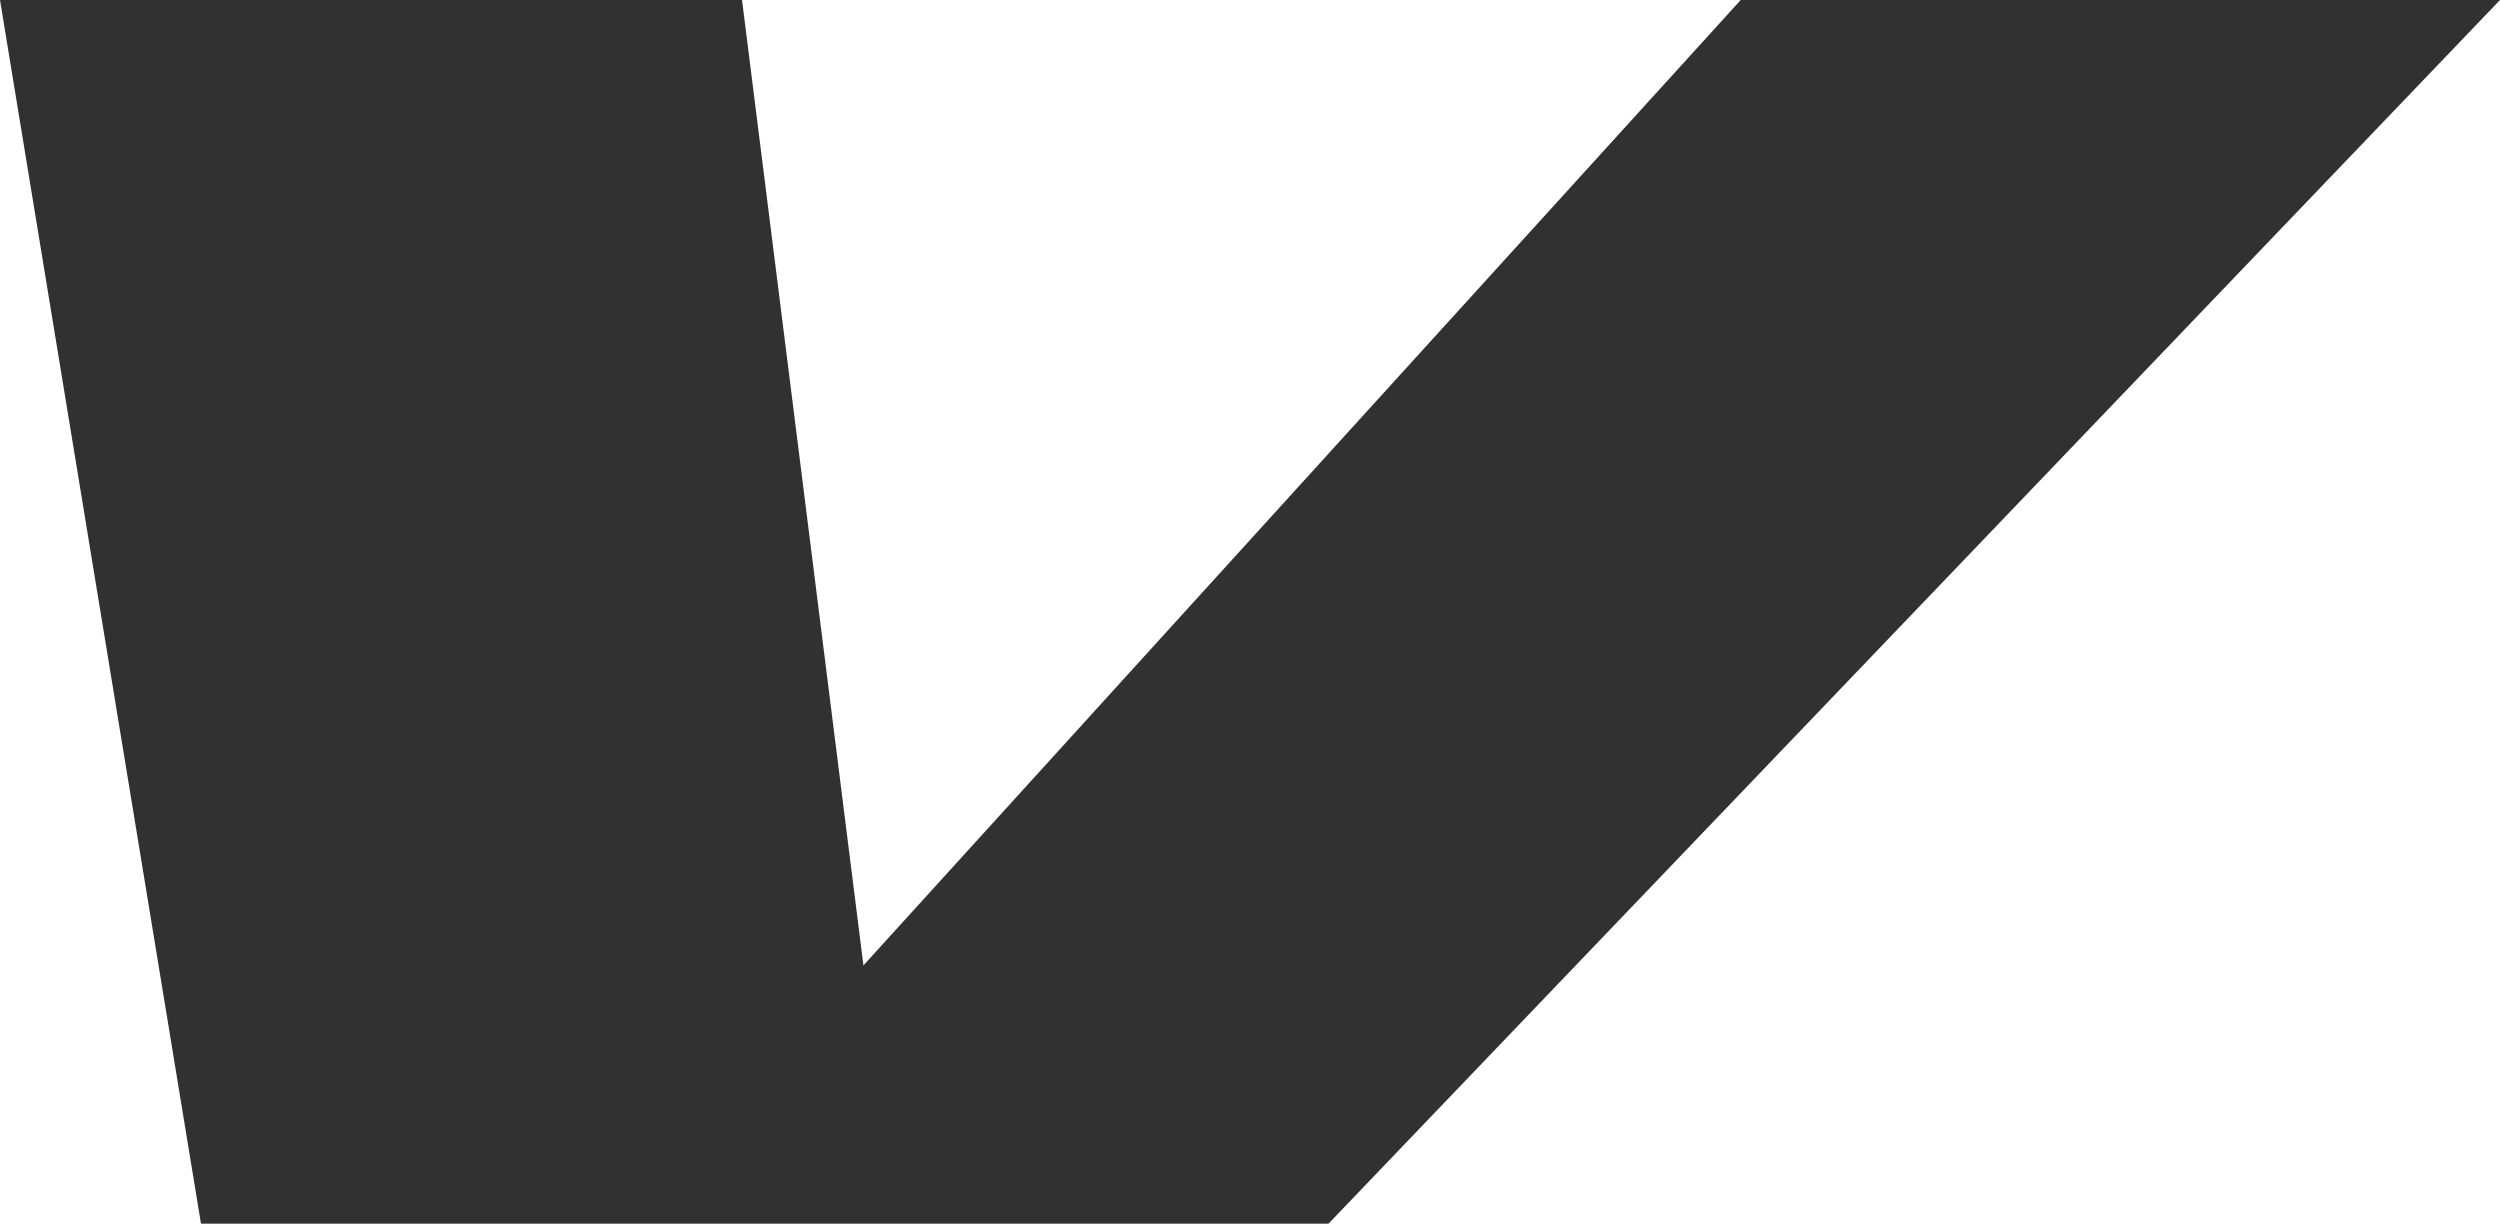 <svg xmlns="http://www.w3.org/2000/svg" xmlns:xlink="http://www.w3.org/1999/xlink" width="760px" height="372px" viewBox="0 0 760 372"><title>footer-letter</title><g id="Gravity-Performance" stroke="none" stroke-width="1" fill="none" fill-rule="evenodd"><g id="Gravity---Homepage" transform="translate(-104, -6908)" fill="#323132"><g id="bg" transform="translate(0, 6775)"><polygon id="footer-letter" points="104 133 174.79 564 451.376 564 864 133 633.178 133 366.483 426.48 329.575 133"></polygon></g></g></g></svg>